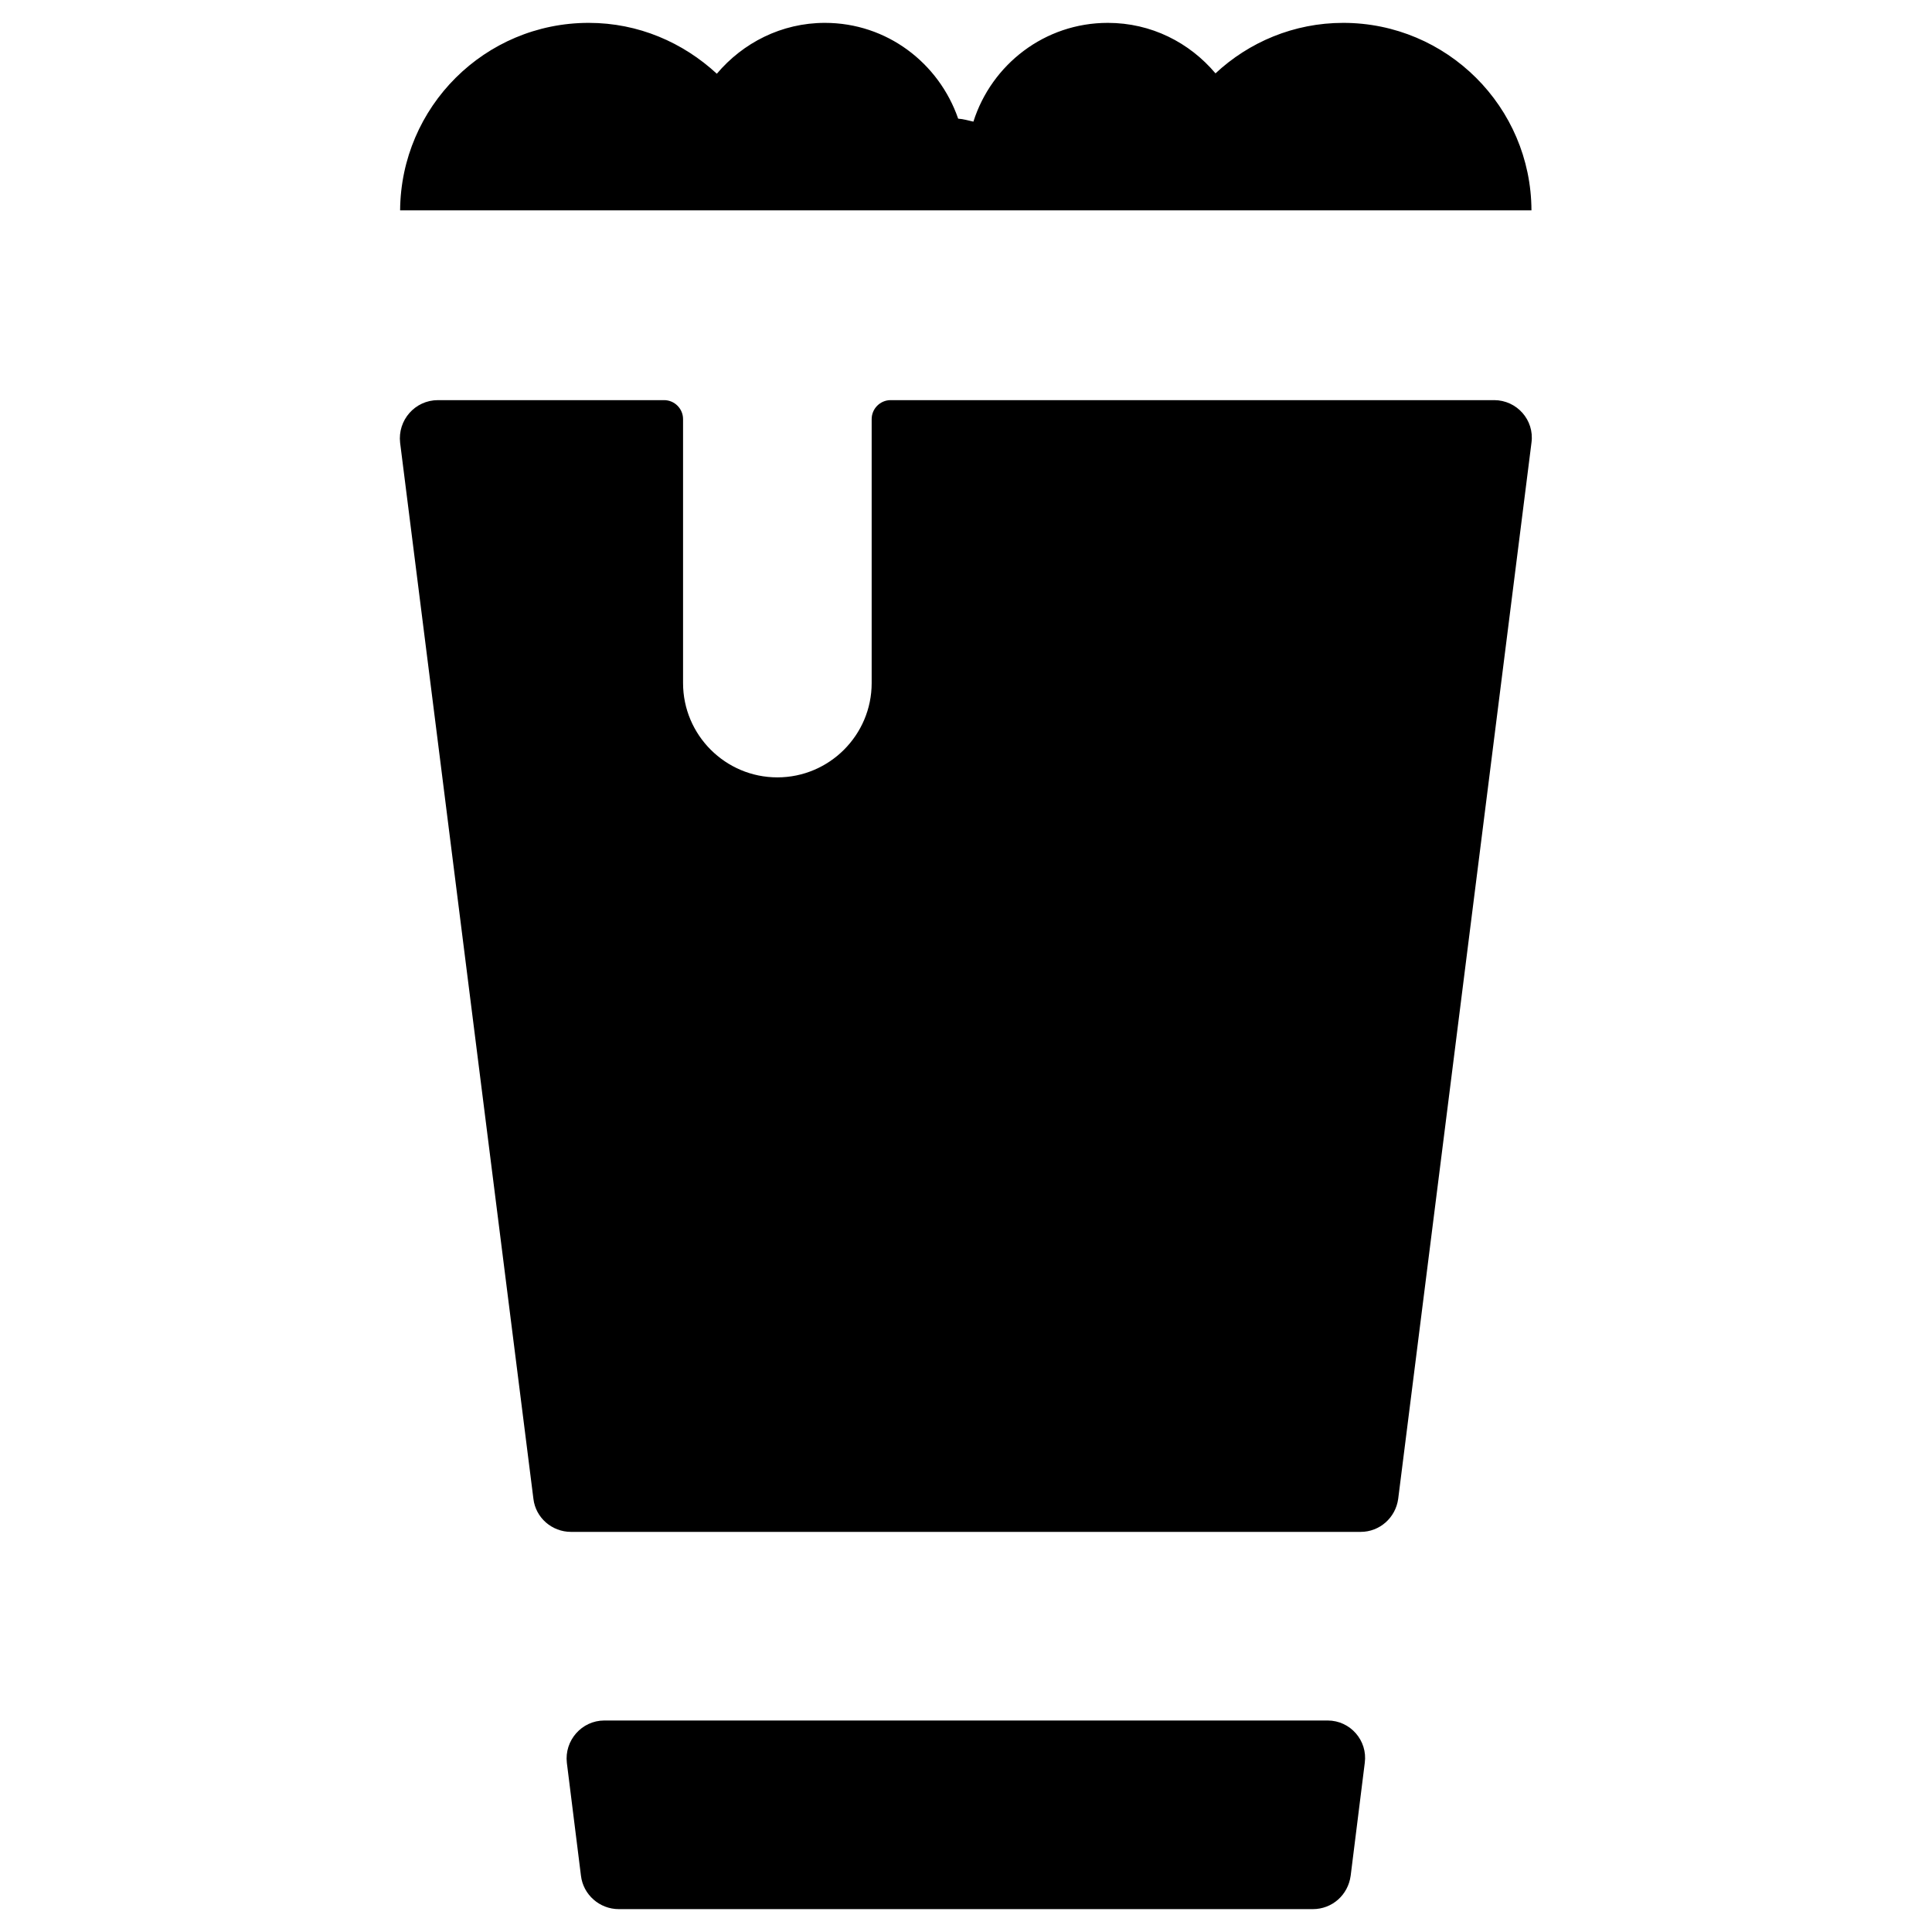 <?xml version="1.0" encoding="UTF-8"?>
<!-- Uploaded to: SVG Repo, www.svgrepo.com, Generator: SVG Repo Mixer Tools -->
<svg fill="#000000" width="800px" height="800px" version="1.1" viewBox="144 144 512 512" xmlns="http://www.w3.org/2000/svg">
 <g>
  <path d="m499.97 150.06c-13.086 0-24.992 5.117-33.852 13.383-6.887-8.168-17.023-13.383-28.535-13.383-16.727 0-30.801 11.02-35.621 26.176-1.379-0.297-2.559-0.688-4.035-0.789-5.113-14.762-18.891-25.387-35.324-25.387-11.512 0-21.746 5.312-28.633 13.48-8.957-8.266-20.762-13.48-33.949-13.48-27.551 0-49.789 22.238-49.988 49.691h299.82c-0.094-27.453-22.434-49.691-49.887-49.691z"/>
  <path d="m539.92 250.04h-159.9c-2.754 0-5.019 2.262-5.019 5.019v69.961c0 13.777-11.219 24.992-24.992 24.992-13.777 0-24.992-11.219-24.992-24.992v-69.961c0-2.754-2.262-5.019-5.019-5.019h-59.926c-6.102 0-10.727 5.312-10.035 11.316l35.324 279.85c0.59 5.019 4.922 8.758 9.938 8.758h209.3c5.019 0 9.25-3.738 9.938-8.758l35.328-279.95c0.785-5.902-3.84-11.219-9.941-11.219z"/>
  <path d="m495.84 599.95h-191.68c-6.004 0-10.629 5.312-9.938 11.219l3.738 29.914c0.59 5.019 4.922 8.855 10.035 8.855h183.91c5.117 0 9.348-3.738 10.035-8.855l3.738-29.914c0.793-5.906-3.832-11.219-9.836-11.219z"/>
 </g>
</svg>